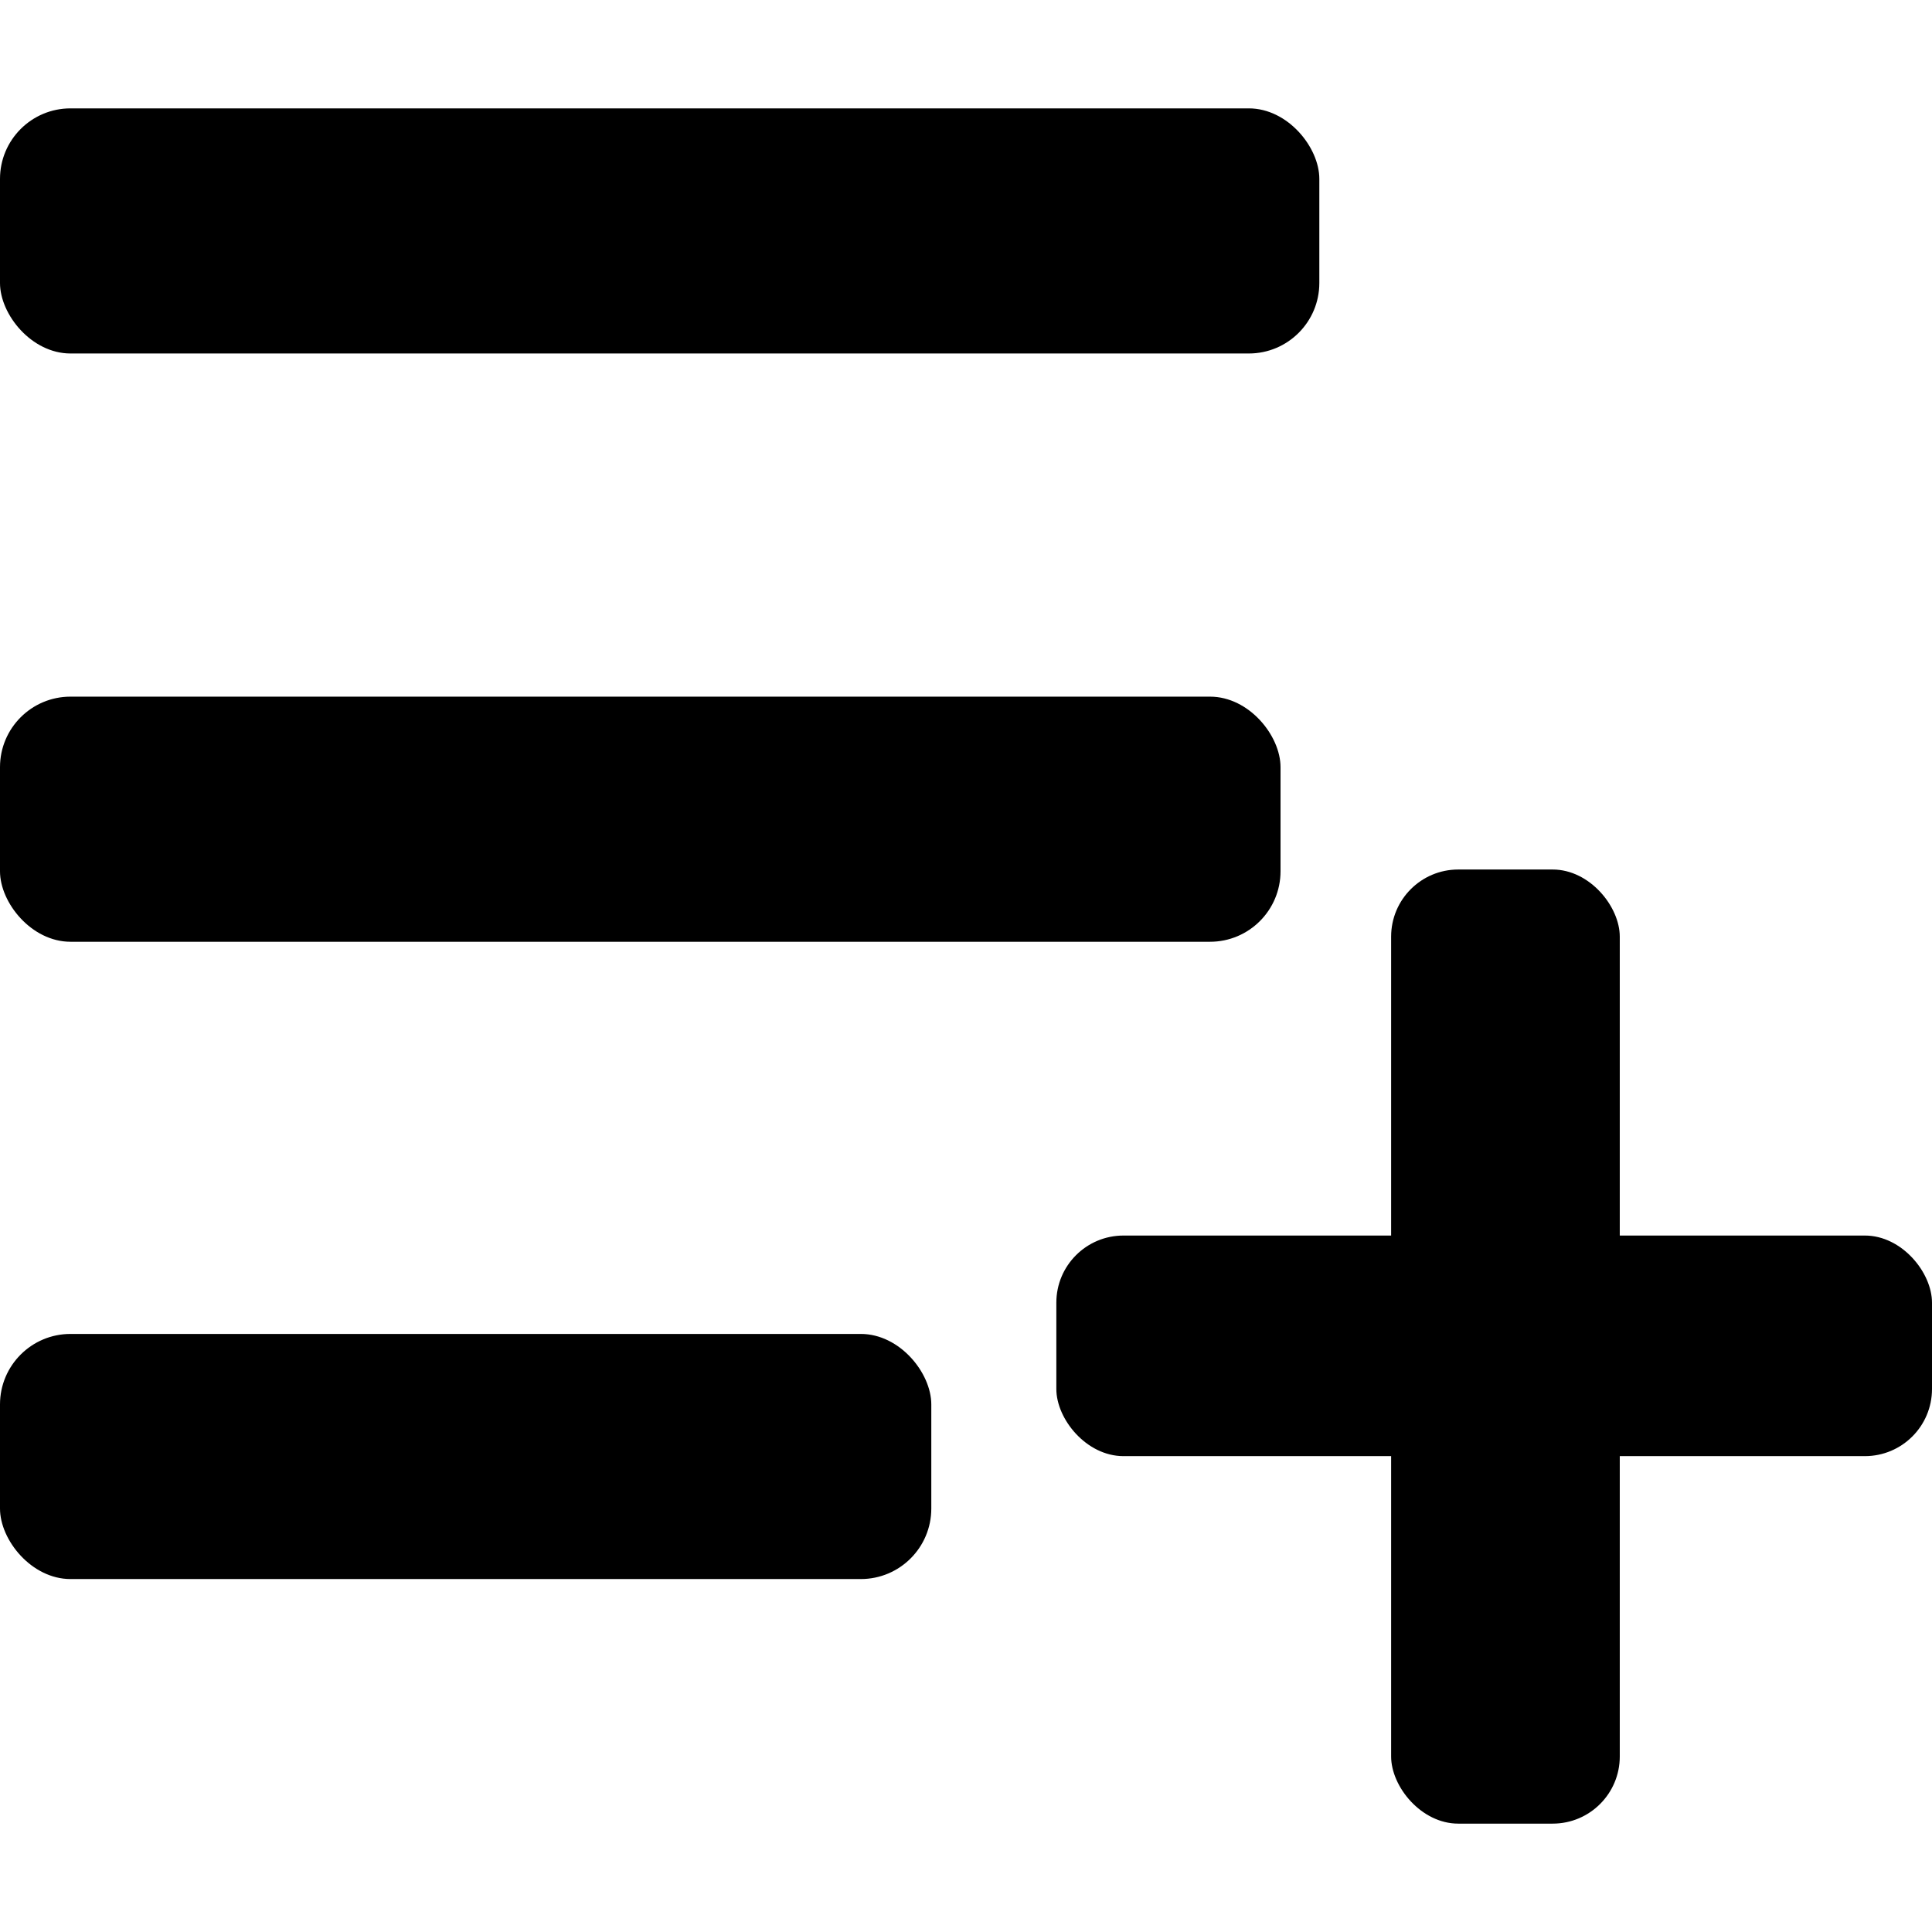 <?xml version="1.0" encoding="UTF-8" standalone="no"?>
<svg
   xmlns:dc="http://purl.org/dc/elements/1.1/"
   xmlns:cc="http://creativecommons.org/ns#"
   xmlns:rdf="http://www.w3.org/1999/02/22-rdf-syntax-ns#"
   xmlns:svg="http://www.w3.org/2000/svg"
   xmlns="http://www.w3.org/2000/svg"
   xmlns:sodipodi="http://sodipodi.sourceforge.net/DTD/sodipodi-0.dtd"
   xmlns:inkscape="http://www.inkscape.org/namespaces/inkscape"
   viewBox="0 0 68.511 60.825"
   x="0px"
   y="0px"
   version="1.1"
   id="svg16"
   
   class="icon"
   height="16" width="16" 
   inkscape:version="0.92.3 (2405546, 2018-03-11)">
  <g class="icon"
     data-name="Layer 1"
     id="g14"
     transform="translate(-2.186,-3.059)">
    <rect
       x="2.186"
       y="3.059"
       width="46.785"
       height="8.692"
       rx="2.5"
       ry="2.5"
       id="rect4"
       style="stroke-width:1" />
    <rect
       x="2.186"
       y="23.92"
       width="45.409"
       height="8.692"
       rx="2.5"
       ry="2.5"
       id="rect6"
       style="stroke-width:1" />
    <rect
       x="2.186"
       y="46.519"
       width="33.025"
       height="8.692"
       rx="2.5"
       ry="2.5"
       id="rect8"
       style="stroke-width:1" />
    <rect
       x="51.517"
       y="30.05"
       width="8.108"
       height="33.834"
       rx="2.38"
       ry="2.38"
       id="rect10"
       style="stroke-width:1" />
    <rect
       x="39.645"
       y="43.03"
       width="31.052"
       height="7.822"
       rx="2.38"
       ry="2.38"
       id="rect12"
       style="stroke-width:1" />
  </g>
</svg>
